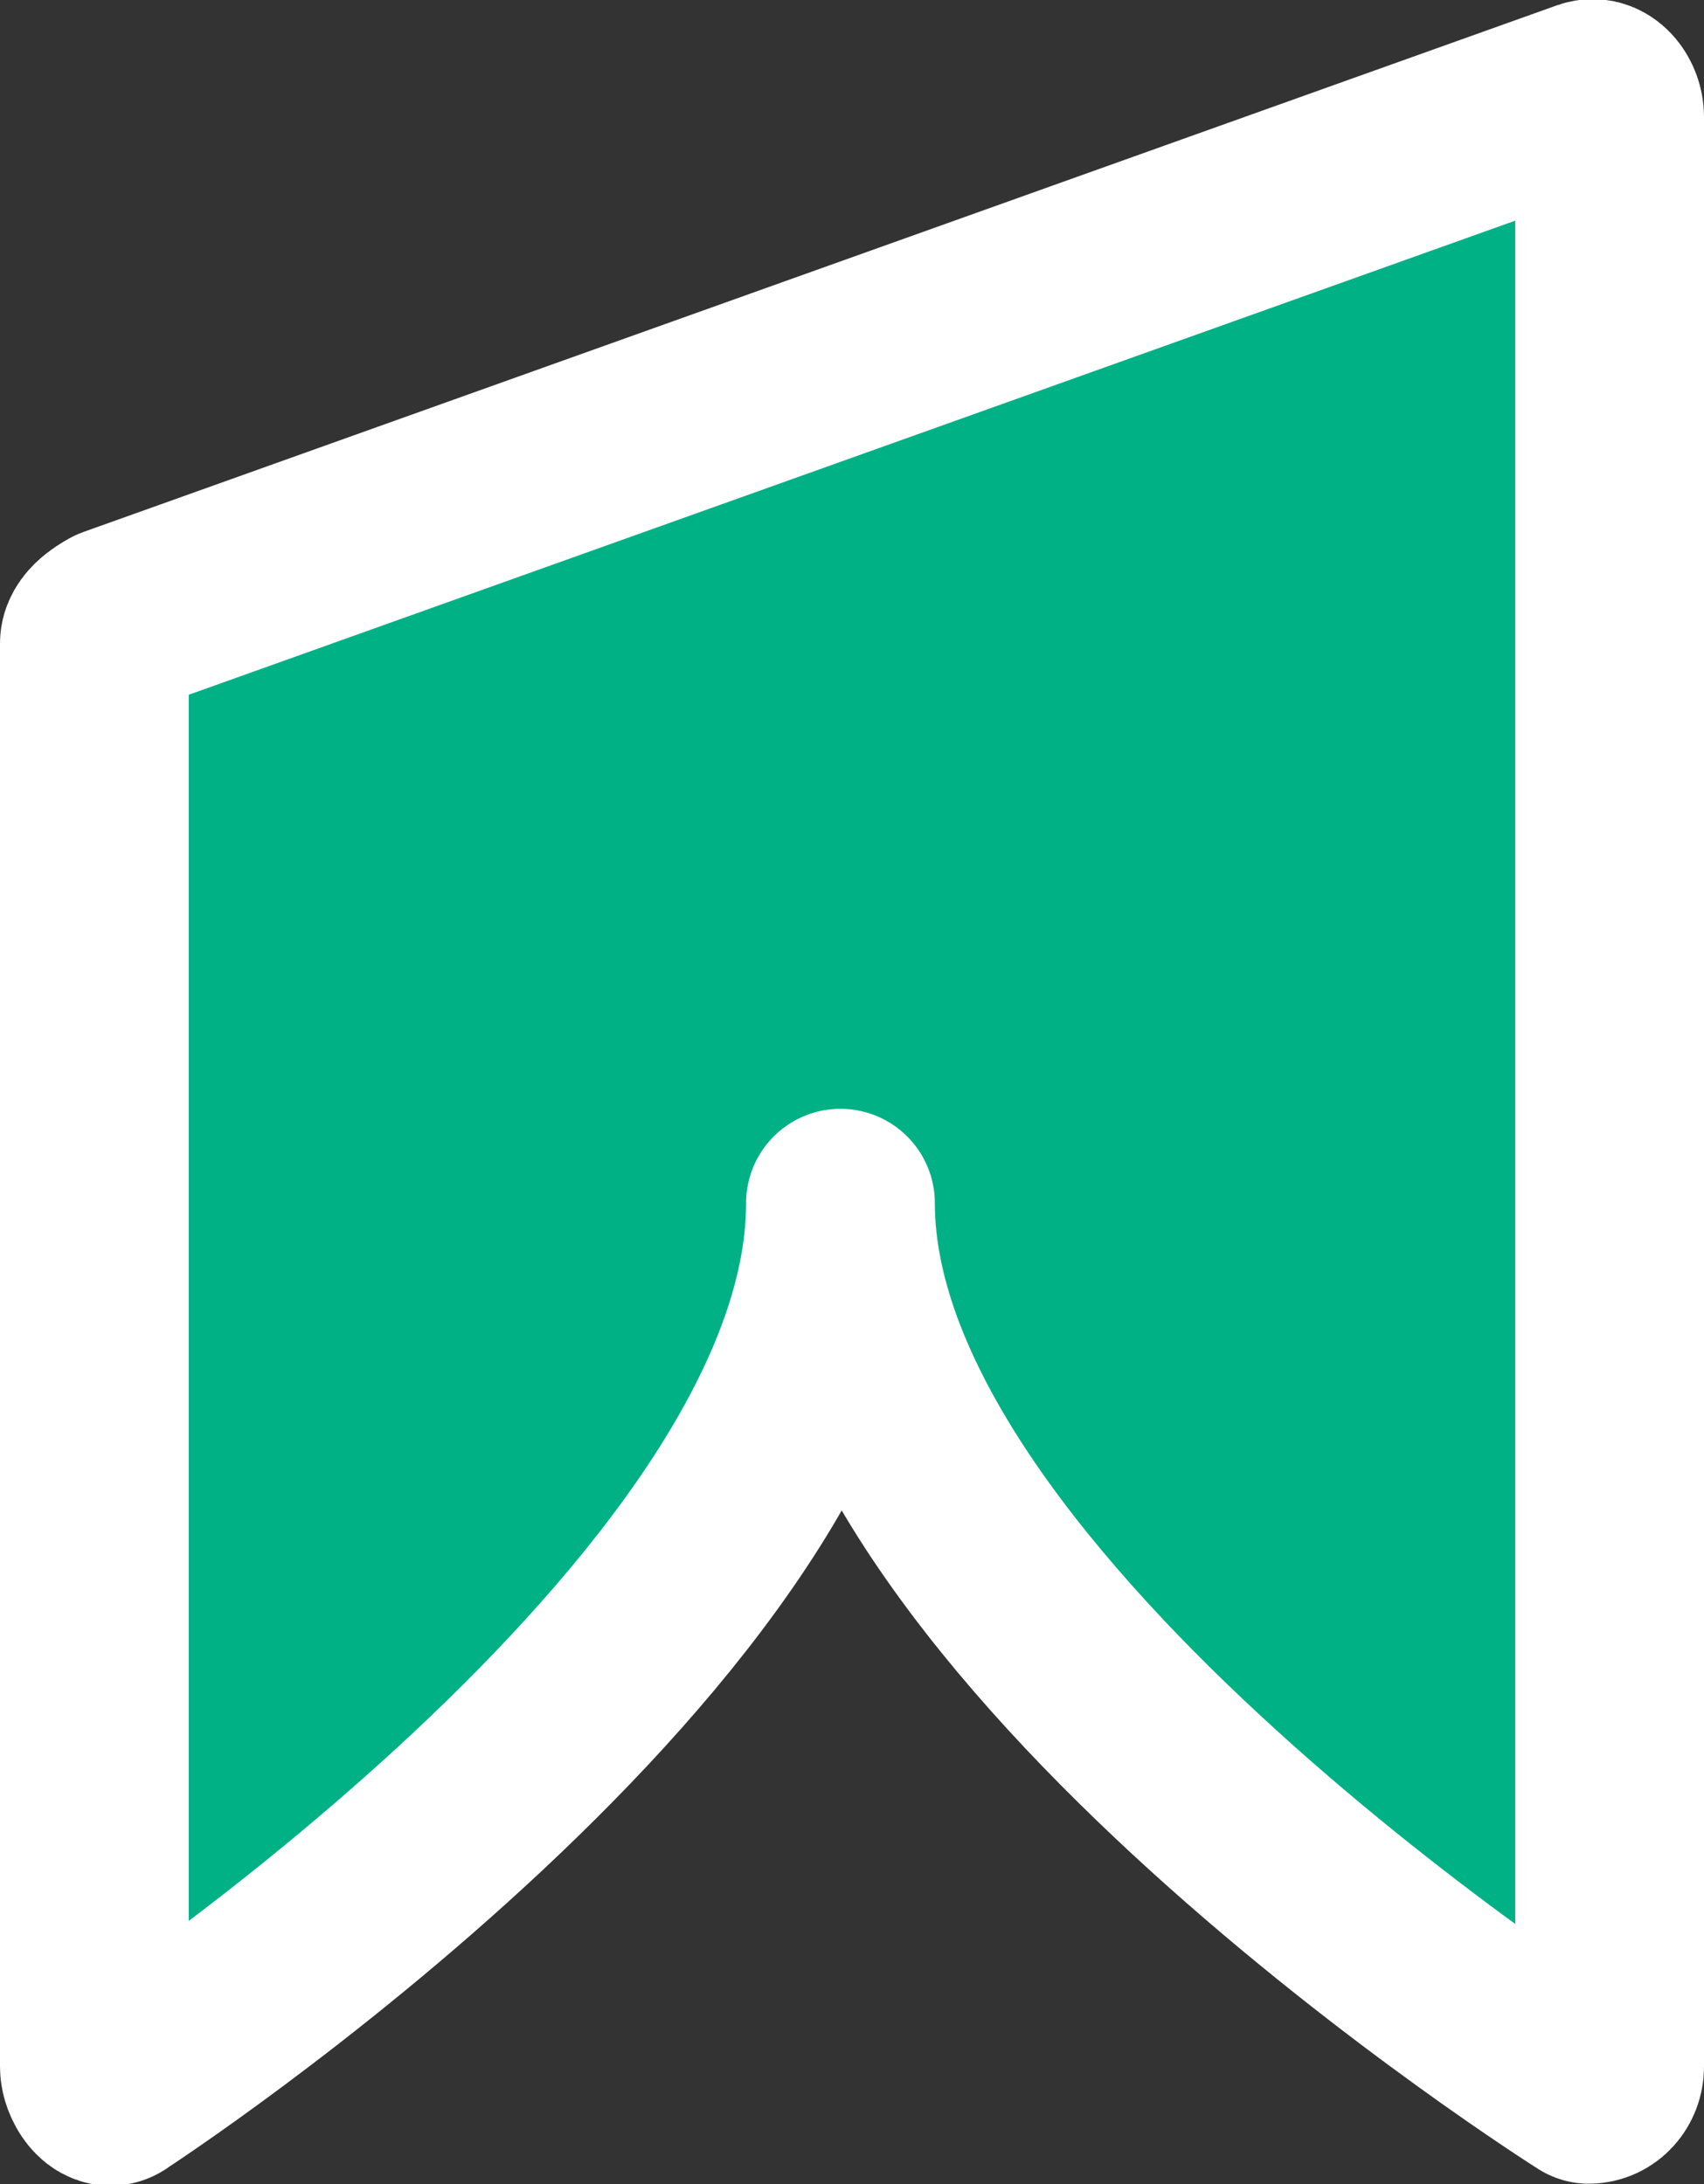 <?xml version="1.0" encoding="UTF-8" standalone="no"?>
<!-- Created with Inkscape (http://www.inkscape.org/) -->

<svg
   width="7.384mm"
   height="9.467mm"
   viewBox="0 0 7.384 9.467"
   version="1.1"
   id="svg5"
   sodipodi:docname="s_logo.svg"
   inkscape:version="1.2.2 (b0a8486541, 2022-12-01)"
   xmlns:inkscape="http://www.inkscape.org/namespaces/inkscape"
   xmlns:sodipodi="http://sodipodi.sourceforge.net/DTD/sodipodi-0.dtd"
   xmlns="http://www.w3.org/2000/svg"
   xmlns:svg="http://www.w3.org/2000/svg">
  <rect x="0" y="0" width="7.384" height="9.467" fill="#333333" stroke="none"/>
  <sodipodi:namedview
     id="namedview7"
     pagecolor="#a535aa"
     bordercolor="#eeeeee"
     borderopacity="1"
     inkscape:showpageshadow="0"
     inkscape:pageopacity="1"
     inkscape:pagecheckerboard="0"
     inkscape:deskcolor="#505050"
     inkscape:document-units="mm"
     showgrid="false"
     inkscape:zoom="22.627417"
     inkscape:cx="28.704116"
     inkscape:cy="30.383494"
     inkscape:window-width="3755"
     inkscape:window-height="2123"
     inkscape:window-x="1165"
     inkscape:window-y="0"
     inkscape:window-maximized="1"
     inkscape:current-layer="layer1"
     showguides="false"
     inkscape:lockguides="true" />
  <defs
     id="defs2" />
  <g
     inkscape:label="Слой 1"
     inkscape:groupmode="layer"
     id="layer1">
    <path
       id="rect2675"
       style="opacity:1;fill:#00b185;fill-opacity:1;stroke:#ffffff;stroke-width:0.818;stroke-linejoin:round;stroke-dasharray:none;stroke-opacity:1;paint-order:stroke fill markers"
       d="M 0.499,2.691 6.885,0.408 c 0.048,-0.017 0.09,0.044 0.09,0.098 V 8.958 c 0,0.054 -0.04,0.098 -0.09,0.098 0,0 -3.243,-2.045 -3.243,-3.841 0,-0.064 0,-0.064 0,0 0,1.795 -3.143,3.841 -3.143,3.841 -0.038,0.035 -0.09,-0.044 -0.09,-0.098 V 2.789 c 0,-0.054 0.09,-0.097 0.09,-0.098 z"
       sodipodi:nodetypes="sssssssssscs" />
  </g>
</svg>
